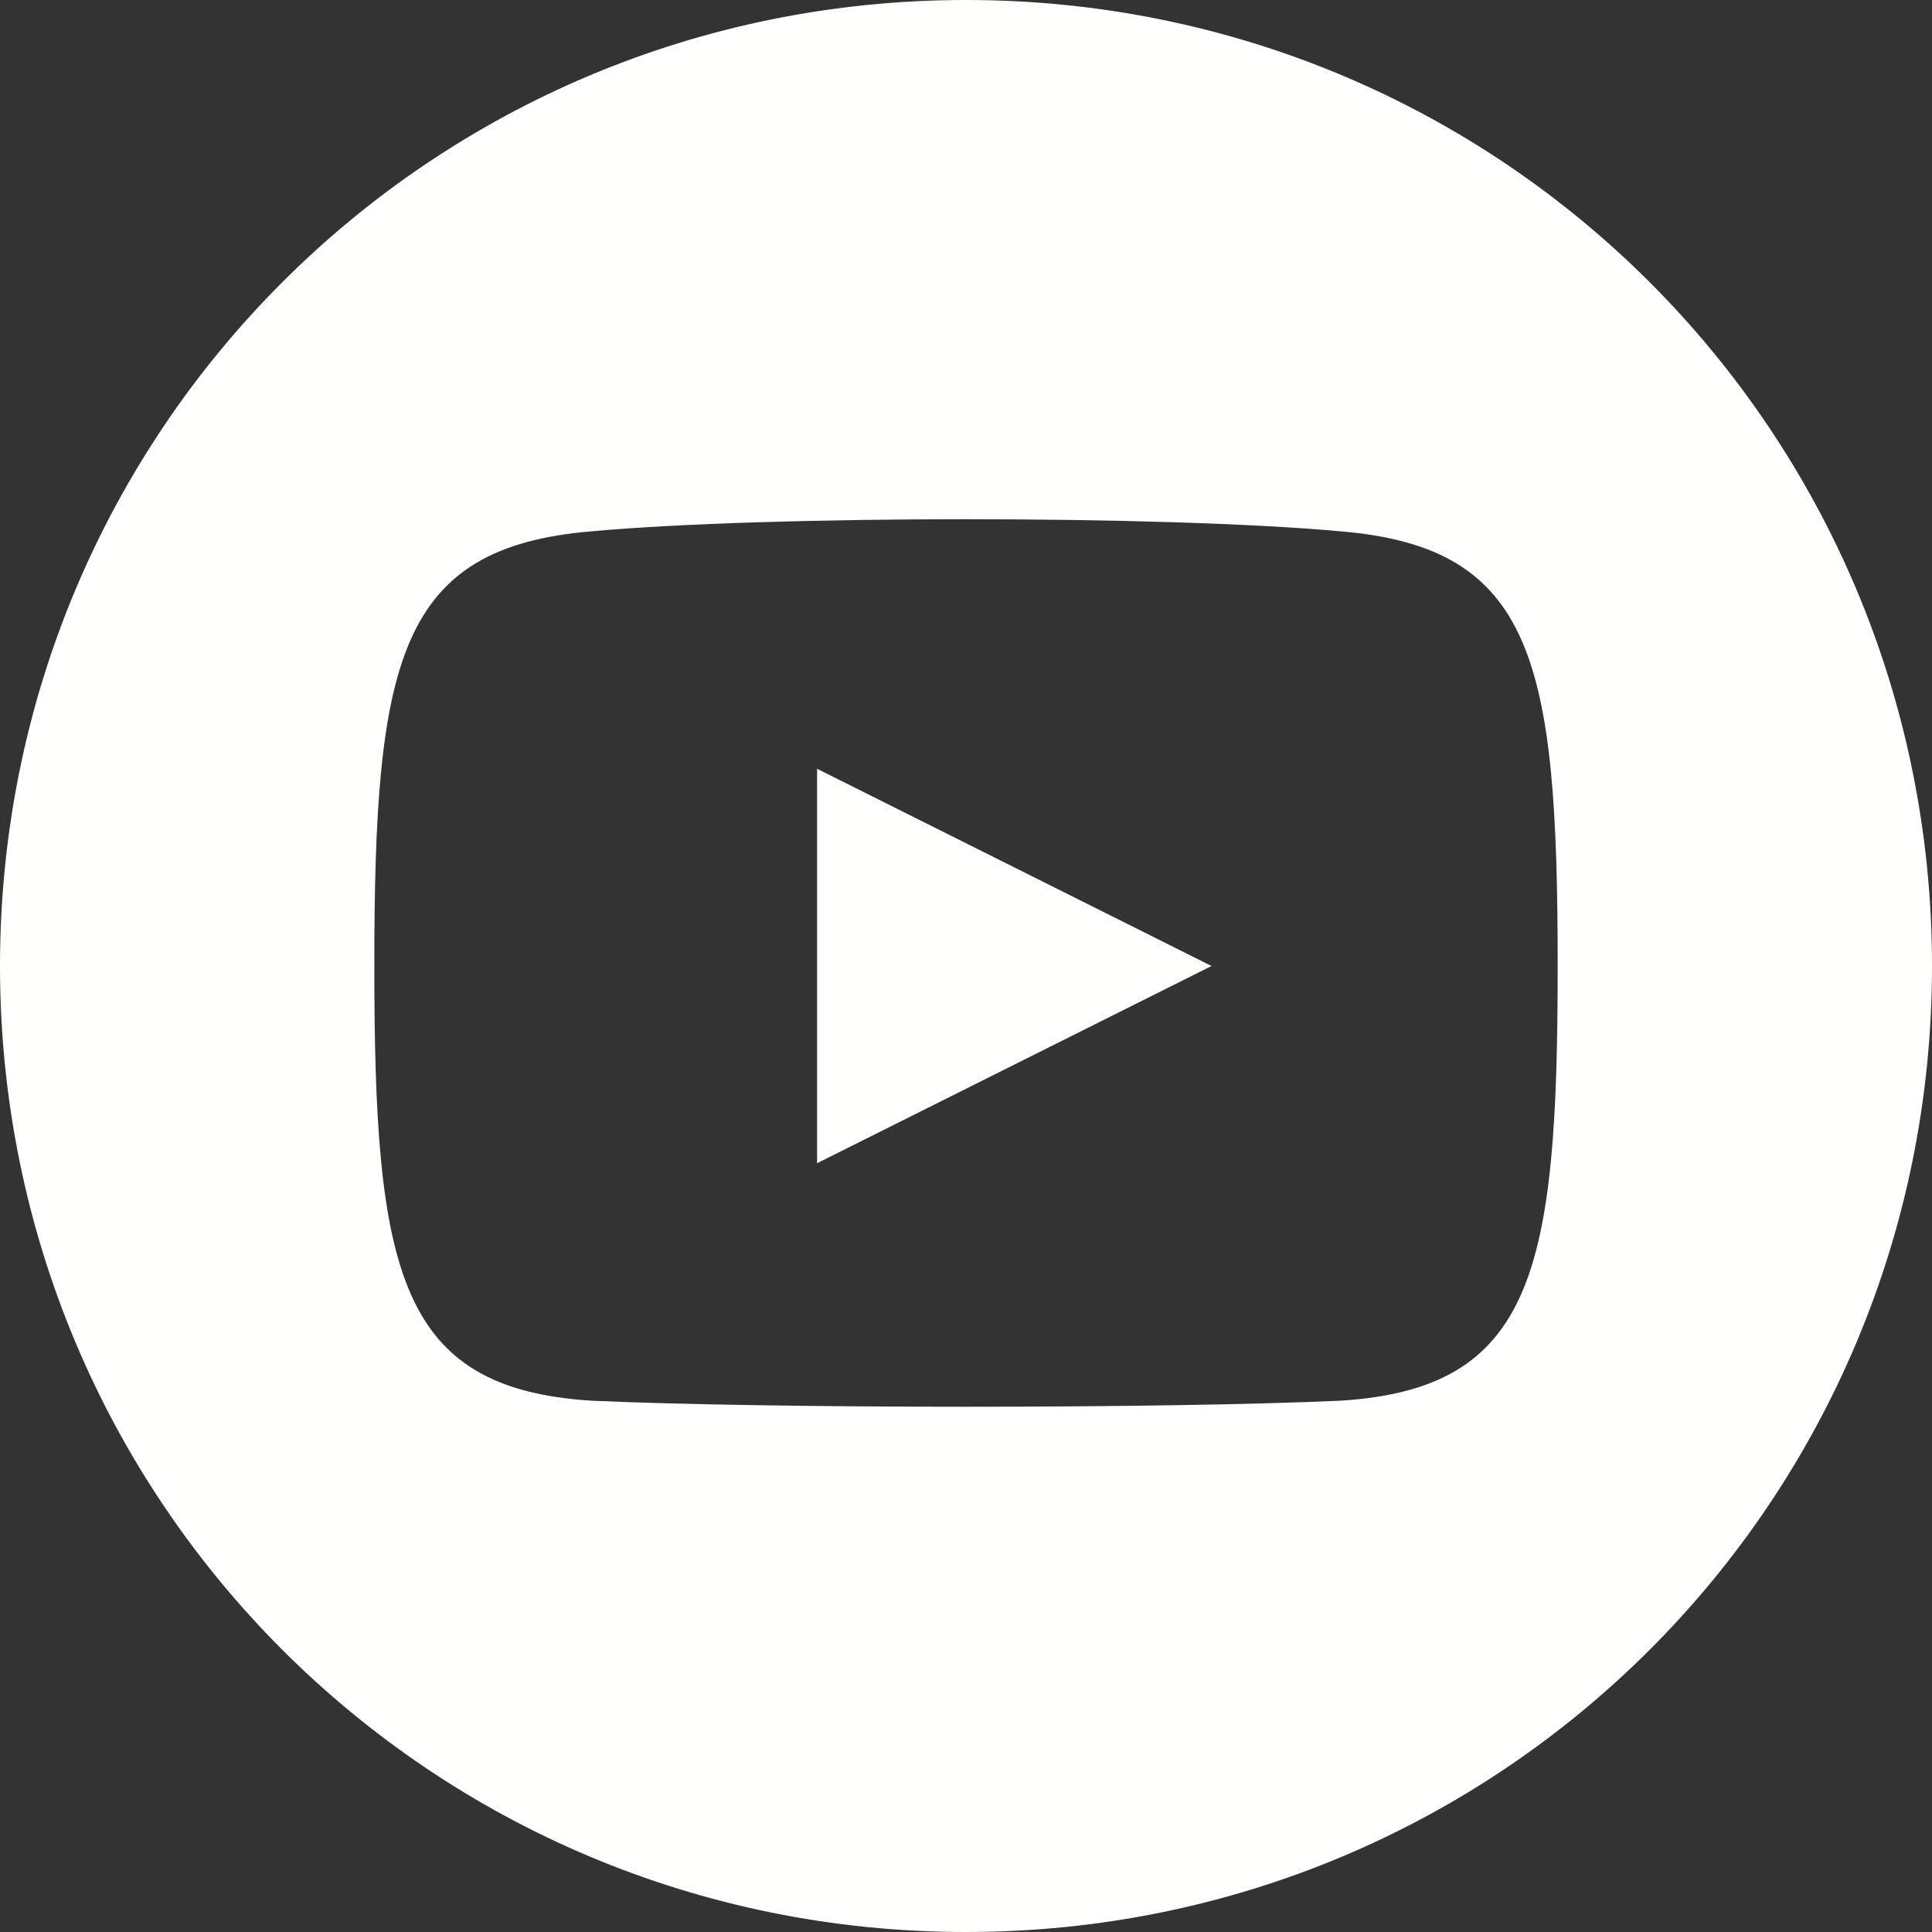 <?xml version="1.0" encoding="utf-8"?>
<!-- Generator: Adobe Illustrator 25.0.1, SVG Export Plug-In . SVG Version: 6.00 Build 0)  -->
<svg version="1.1" id="Layer_1" xmlns="http://www.w3.org/2000/svg" xmlns:xlink="http://www.w3.org/1999/xlink" x="0px" y="0px"
	 viewBox="0 0 48 48" style="enable-background:new 0 0 48 48;" xml:space="preserve">
<rect x="0" y="0" width="48" height="48" fill="#333333" stroke="none"/>
<style type="text/css">
	.st0{fill-rule:evenodd;clip-rule:evenodd;fill:#FFFFFE;}
</style>
<g>
	<path class="st0" d="M24,0C10.7,0,0,10.7,0,24s10.7,24,24,24s24-10.7,24-24S37.3,0,24,0z M33.3,34.8c-4.4,0.2-14.2,0.2-18.6,0
		C9.9,34.5,9.3,31.6,9.3,24s0.6-10.4,5.4-10.8c4.4-0.4,14.2-0.4,18.6,0c4.8,0.4,5.4,3.2,5.4,10.8S38.1,34.5,33.3,34.8z"/>
	<polygon class="st0" points="20.3,28.9 30.1,24 20.3,19.1 	"/>
</g>
</svg>

